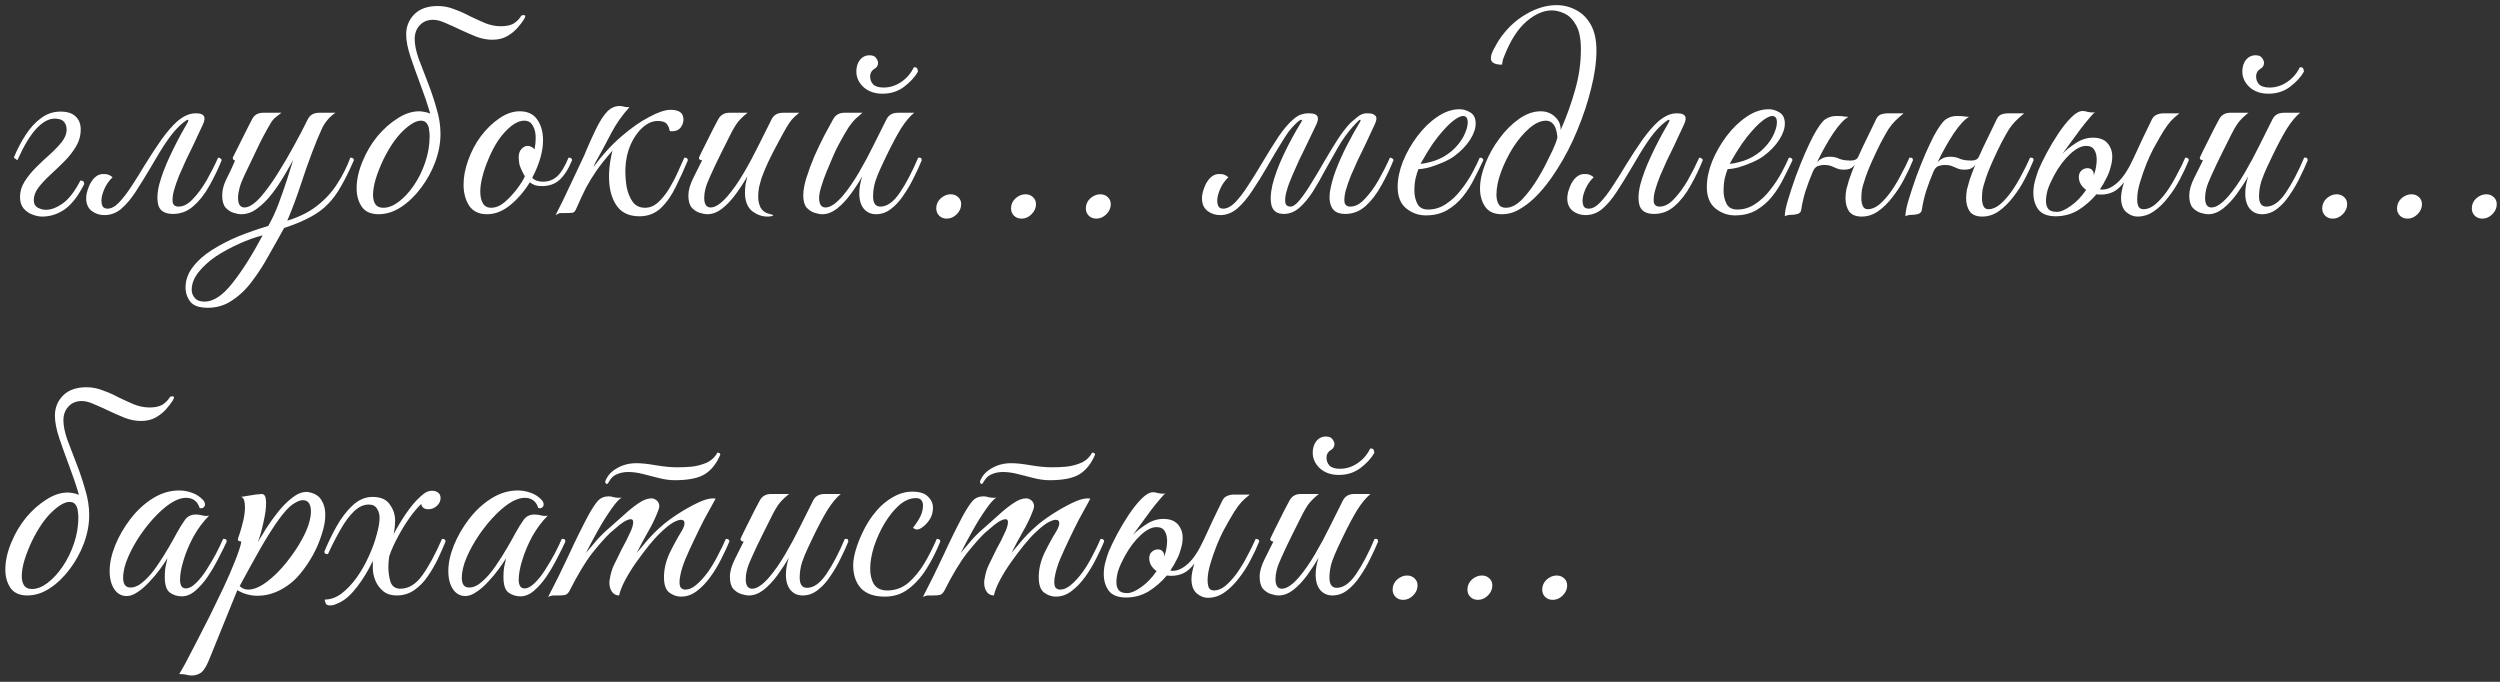 <?xml version="1.0" encoding="UTF-8"?> <svg xmlns="http://www.w3.org/2000/svg" width="341" height="93" viewBox="0 0 341 93" fill="none"><rect x="0" y="0" width="341" height="93" fill="#333333" stroke="none"/><path d="M5.769 29.54C5.342 29.54 4.889 29.447 4.409 29.26C3.956 29.1 3.556 28.82 3.209 28.42C2.889 28.02 2.729 27.5 2.729 26.86C2.729 26.113 2.942 25.407 3.369 24.74C3.796 24.073 4.316 23.433 4.929 22.82C5.569 22.18 6.209 21.58 6.849 21.02C7.489 20.433 8.022 19.873 8.449 19.34C8.876 18.78 9.089 18.233 9.089 17.7C9.089 17.247 8.969 16.887 8.729 16.62C8.489 16.327 8.062 16.18 7.449 16.18C6.649 16.18 5.822 16.634 4.969 17.54C4.116 18.447 3.249 19.887 2.369 21.86L1.889 21.5C2.342 20.38 2.876 19.354 3.489 18.42C4.102 17.46 4.809 16.687 5.609 16.1C6.409 15.514 7.289 15.22 8.249 15.22C9.182 15.22 9.876 15.447 10.329 15.9C10.782 16.327 11.009 16.913 11.009 17.66C11.009 18.487 10.796 19.26 10.369 19.98C9.942 20.7 9.409 21.38 8.769 22.02C8.129 22.66 7.489 23.273 6.849 23.86C6.209 24.447 5.676 25.02 5.249 25.58C4.822 26.14 4.609 26.713 4.609 27.3C4.609 27.78 4.796 28.127 5.169 28.34C5.569 28.527 5.929 28.62 6.249 28.62C6.969 28.62 7.742 28.327 8.569 27.74C9.396 27.154 10.196 26.113 10.969 24.62C11.316 24.62 11.489 24.78 11.489 25.1C10.689 26.7 9.809 27.847 8.849 28.54C7.889 29.207 6.862 29.54 5.769 29.54ZM20.514 22.9C19.821 24.073 19.154 25.154 18.514 26.14C17.874 27.127 17.207 27.913 16.514 28.5C15.847 29.06 15.087 29.34 14.234 29.34C13.594 29.34 13.021 29.154 12.514 28.78C12.007 28.38 11.754 27.807 11.754 27.06C11.754 26.607 11.861 26.113 12.074 25.58C12.261 25.047 12.541 24.593 12.914 24.22C13.314 23.847 13.794 23.687 14.354 23.74C14.727 23.767 15.061 23.913 15.354 24.18C14.874 24.634 14.501 25.167 14.234 25.78C13.967 26.393 13.834 26.927 13.834 27.38C13.834 27.647 13.887 27.9 13.994 28.14C14.127 28.354 14.354 28.46 14.674 28.46C15.181 28.46 15.701 28.18 16.234 27.62C16.794 27.034 17.367 26.287 17.954 25.38C18.567 24.447 19.167 23.487 19.754 22.5C20.527 21.247 21.287 20.087 22.034 19.02C22.807 17.953 23.527 17.127 24.194 16.54C25.047 15.82 25.861 15.46 26.634 15.46H26.794C27.861 15.46 28.154 15.967 27.674 16.98L26.274 19.98C26.034 20.46 25.741 21.06 25.394 21.78C25.074 22.474 24.754 23.194 24.434 23.94C24.141 24.66 23.901 25.354 23.714 26.02C23.554 26.66 23.501 27.18 23.554 27.58C23.634 27.98 23.901 28.18 24.354 28.18C25.021 28.18 25.674 27.834 26.314 27.14C26.981 26.447 27.607 25.593 28.194 24.58C28.781 23.54 29.301 22.514 29.754 21.5C29.861 21.5 29.967 21.54 30.074 21.62C30.181 21.674 30.234 21.753 30.234 21.86C29.754 23.06 29.194 24.22 28.554 25.34C27.941 26.46 27.221 27.38 26.394 28.1C25.594 28.82 24.661 29.18 23.594 29.18C22.554 29.18 21.901 28.82 21.634 28.1C21.394 27.354 21.421 26.38 21.714 25.18C22.034 23.98 22.527 22.674 23.194 21.26C23.861 19.82 24.594 18.42 25.394 17.06C25.687 16.58 25.767 16.34 25.634 16.34C25.527 16.34 25.341 16.447 25.074 16.66C24.834 16.847 24.607 17.047 24.394 17.26C23.887 17.74 23.341 18.407 22.754 19.26C22.167 20.113 21.421 21.327 20.514 22.9ZM28.348 41.98C27.175 41.98 26.375 41.7 25.948 41.14C25.522 40.58 25.308 39.94 25.308 39.22C25.308 38.207 25.642 37.273 26.308 36.42C26.948 35.567 27.815 34.794 28.908 34.1C30.002 33.407 31.215 32.78 32.548 32.22C33.882 31.687 35.228 31.22 36.588 30.82C37.095 29.94 37.562 28.94 37.988 27.82C38.415 26.674 38.802 25.567 39.148 24.5C39.495 23.407 39.775 22.514 39.988 21.82C39.668 22.407 39.255 23.127 38.748 23.98C38.268 24.807 37.722 25.62 37.108 26.42C36.495 27.22 35.828 27.887 35.108 28.42C34.415 28.953 33.682 29.22 32.908 29.22C32.615 29.22 32.255 29.154 31.828 29.02C31.428 28.887 31.068 28.647 30.748 28.3C30.455 27.927 30.308 27.38 30.308 26.66C30.308 25.967 30.482 25.26 30.828 24.54C31.202 23.82 31.615 22.94 32.068 21.9C32.015 21.9 31.948 21.873 31.868 21.82C31.788 21.74 31.748 21.634 31.748 21.5C31.802 21.393 31.935 21.127 32.148 20.7C32.362 20.247 32.615 19.74 32.908 19.18C33.202 18.593 33.482 18.034 33.748 17.5C34.015 16.967 34.228 16.553 34.388 16.26C34.682 15.674 35.188 15.38 35.908 15.38H38.388C38.202 15.54 37.962 15.727 37.668 15.94C37.402 16.127 37.148 16.42 36.908 16.82C36.188 18.047 35.562 19.233 35.028 20.38C34.495 21.5 33.922 22.7 33.308 23.98C33.015 24.593 32.802 25.154 32.668 25.66C32.535 26.167 32.468 26.607 32.468 26.98C32.468 27.86 32.762 28.3 33.348 28.3C33.988 28.3 34.762 27.78 35.668 26.74C36.415 25.86 37.162 24.82 37.908 23.62C38.682 22.393 39.415 21.14 40.108 19.86C40.828 18.553 41.455 17.354 41.988 16.26C42.282 15.674 42.802 15.38 43.548 15.38H45.748C44.975 15.914 44.375 16.607 43.948 17.46C43.548 18.314 43.095 19.407 42.588 20.74C42.028 22.207 41.495 23.727 40.988 25.3C40.482 26.847 39.882 28.447 39.188 30.1C40.842 29.593 42.215 28.9 43.308 28.02C44.428 27.14 45.335 26.14 46.028 25.02C46.748 23.9 47.335 22.727 47.788 21.5C48.108 21.5 48.268 21.62 48.268 21.86C47.655 23.273 47.068 24.46 46.508 25.42C45.975 26.38 45.375 27.194 44.708 27.86C44.068 28.527 43.268 29.113 42.308 29.62C41.375 30.127 40.188 30.62 38.748 31.1C38.108 32.273 37.428 33.487 36.708 34.74C36.015 36.02 35.255 37.207 34.428 38.3C33.628 39.394 32.722 40.273 31.708 40.94C30.722 41.633 29.602 41.98 28.348 41.98ZM27.908 41.14C29.108 41.14 30.362 40.313 31.668 38.66C32.975 37.033 34.362 34.847 35.828 32.1C34.788 32.367 33.708 32.754 32.588 33.26C31.468 33.767 30.415 34.34 29.428 34.98C28.468 35.647 27.682 36.367 27.068 37.14C26.455 37.913 26.148 38.714 26.148 39.54C26.148 39.967 26.295 40.34 26.588 40.66C26.855 40.98 27.295 41.14 27.908 41.14ZM71.083 2.18C71.136 2.1 71.23 2.06 71.363 2.06C71.576 2.06 71.67 2.114 71.643 2.22C71.643 2.3 71.59 2.434 71.483 2.62C71.27 2.967 70.963 3.367 70.563 3.82C70.19 4.247 69.723 4.62 69.163 4.94C68.603 5.26 67.923 5.42 67.123 5.42C66.456 5.42 65.75 5.287 65.003 5.02C64.283 4.727 63.55 4.407 62.803 4.06C62.083 3.714 61.403 3.407 60.763 3.14C60.123 2.847 59.563 2.7 59.083 2.7C58.31 2.7 57.696 2.954 57.243 3.46C56.79 3.94 56.563 4.567 56.563 5.34C56.563 6.06 56.736 6.927 57.083 7.94C57.456 8.927 57.87 10.007 58.323 11.18C58.776 12.327 59.176 13.514 59.523 14.74C59.896 15.94 60.083 17.113 60.083 18.26C60.083 19.514 59.843 20.794 59.363 22.1C58.883 23.38 58.23 24.567 57.403 25.66C56.603 26.727 55.696 27.593 54.683 28.26C53.696 28.9 52.683 29.22 51.643 29.22C50.603 29.22 49.843 28.887 49.363 28.22C48.883 27.527 48.643 26.687 48.643 25.7C48.643 24.5 48.923 23.247 49.483 21.94C49.99 20.713 50.656 19.593 51.483 18.58C52.336 17.567 53.256 16.753 54.243 16.14C55.23 15.5 56.203 15.18 57.163 15.18C57.376 15.18 57.603 15.207 57.843 15.26C58.11 15.287 58.39 15.367 58.683 15.5C58.31 14.22 57.87 12.914 57.363 11.58C56.856 10.22 56.403 8.954 56.003 7.78C55.603 6.58 55.403 5.554 55.403 4.7C55.403 3.607 55.776 2.687 56.523 1.94C57.27 1.194 58.336 0.82 59.723 0.82C60.496 0.82 61.243 0.967 61.963 1.26C62.71 1.527 63.43 1.847 64.123 2.22C64.843 2.567 65.55 2.887 66.243 3.18C66.936 3.447 67.63 3.58 68.323 3.58C69.043 3.58 69.616 3.46 70.043 3.22C70.47 2.954 70.816 2.607 71.083 2.18ZM58.603 18.54C58.603 18.3 58.576 18.02 58.523 17.7C58.496 17.354 58.39 17.06 58.203 16.82C58.043 16.58 57.776 16.46 57.403 16.46C56.763 16.46 55.963 16.913 55.003 17.82C54.043 18.727 53.136 20.047 52.283 21.78C51.856 22.687 51.51 23.567 51.243 24.42C51.003 25.247 50.883 25.967 50.883 26.58C50.883 27.113 50.99 27.54 51.203 27.86C51.416 28.18 51.776 28.34 52.283 28.34C52.95 28.34 53.643 28.073 54.363 27.54C55.11 26.98 55.803 26.233 56.443 25.3C57.083 24.367 57.603 23.314 58.003 22.14C58.403 20.967 58.603 19.767 58.603 18.54ZM66.43 29.22C65.336 29.22 64.523 28.834 63.99 28.06C63.483 27.26 63.23 26.3 63.23 25.18C63.23 24.14 63.43 23.06 63.83 21.94C64.256 20.713 64.843 19.593 65.59 18.58C66.363 17.567 67.203 16.753 68.11 16.14C69.043 15.5 69.963 15.18 70.87 15.18C71.963 15.18 72.763 15.553 73.27 16.3C73.803 17.047 74.07 17.994 74.07 19.14C74.07 19.94 73.936 20.78 73.67 21.66C73.403 22.54 73.043 23.407 72.59 24.26C72.936 24.607 73.43 24.78 74.07 24.78C74.816 24.78 75.456 24.54 75.99 24.06C76.523 23.58 77.043 22.727 77.55 21.5C77.87 21.5 78.03 21.62 78.03 21.86C77.523 23.087 76.936 23.994 76.27 24.58C75.63 25.14 74.803 25.407 73.79 25.38C73.176 25.38 72.67 25.207 72.27 24.86C71.523 26.087 70.63 27.127 69.59 27.98C68.576 28.807 67.523 29.22 66.43 29.22ZM66.99 28.34C67.603 28.34 68.216 28.087 68.83 27.58C69.443 27.047 70.003 26.447 70.51 25.78C71.016 25.113 71.376 24.54 71.59 24.06C71.163 23.287 70.91 22.713 70.83 22.34C70.776 21.94 70.75 21.647 70.75 21.46C70.75 20.953 70.883 20.567 71.15 20.3C71.416 20.034 71.683 19.9 71.95 19.9C72.323 19.9 72.643 20.06 72.91 20.38C72.963 20.087 73.003 19.82 73.03 19.58C73.056 19.314 73.07 19.06 73.07 18.82C73.07 18.127 72.936 17.567 72.67 17.14C72.43 16.687 72.043 16.46 71.51 16.46C70.95 16.46 70.363 16.7 69.75 17.18C69.136 17.66 68.55 18.3 67.99 19.1C67.456 19.9 66.99 20.794 66.59 21.78C66.243 22.607 65.976 23.393 65.79 24.14C65.603 24.86 65.51 25.527 65.51 26.14C65.51 26.807 65.63 27.34 65.87 27.74C66.11 28.14 66.483 28.34 66.99 28.34ZM81.185 22.22L80.945 22.78C82.145 21.154 83.412 19.767 84.745 18.62C86.105 17.447 87.385 16.553 88.585 15.94C89.785 15.3 90.732 14.98 91.425 14.98C92.332 14.98 92.892 15.22 93.105 15.7C93.185 15.887 93.225 16.087 93.225 16.3C93.225 16.7 93.092 17.073 92.825 17.42C92.559 17.74 92.185 17.9 91.705 17.9C91.679 17.9 91.625 17.9 91.545 17.9C91.465 17.9 91.399 17.887 91.345 17.86C91.292 17.487 91.159 17.167 90.945 16.9C90.732 16.634 90.319 16.5 89.705 16.5C89.012 16.5 88.332 16.794 87.665 17.38C87.025 17.94 86.479 18.713 86.025 19.7C85.599 20.66 85.359 21.74 85.305 22.94C85.279 23.767 85.332 24.607 85.465 25.46C85.625 26.287 85.905 26.98 86.305 27.54C86.705 28.073 87.265 28.34 87.985 28.34C88.625 28.34 89.212 28.1 89.745 27.62C90.279 27.14 90.772 26.54 91.225 25.82C91.679 25.073 92.079 24.314 92.425 23.54C92.772 22.767 93.079 22.087 93.345 21.5C93.665 21.5 93.825 21.62 93.825 21.86C93.319 23.087 92.772 24.287 92.185 25.46C91.625 26.634 90.945 27.607 90.145 28.38C89.345 29.127 88.372 29.5 87.225 29.5C85.919 29.5 84.932 29.087 84.265 28.26C83.599 27.407 83.212 26.3 83.105 24.94C82.999 23.58 83.145 22.113 83.545 20.54C82.639 21.58 81.905 22.5 81.345 23.3C80.812 24.073 80.332 24.86 79.905 25.66C79.505 26.46 79.065 27.407 78.585 28.5C78.452 28.82 78.279 28.994 78.065 29.02C77.879 29.047 77.572 29.06 77.145 29.06H76.385C76.305 29.06 76.212 29.1 76.105 29.18C75.999 29.233 75.892 29.287 75.785 29.34C76.105 28.7 76.439 28.034 76.785 27.34C77.105 26.647 77.492 25.834 77.945 24.9C78.399 23.967 78.932 22.834 79.545 21.5C79.599 21.42 79.759 21.047 80.025 20.38C80.319 19.687 80.719 18.807 81.225 17.74C81.759 16.62 82.279 15.793 82.785 15.26C83.292 14.727 83.865 14.46 84.505 14.46C84.745 14.46 84.932 14.487 85.065 14.54C85.199 14.594 85.465 14.62 85.865 14.62C84.905 15.66 84.092 16.807 83.425 18.06C82.785 19.314 82.039 20.7 81.185 22.22ZM101.934 24.06C101.481 24.86 100.961 25.66 100.374 26.46C99.788 27.26 99.161 27.927 98.494 28.46C97.828 28.967 97.161 29.22 96.494 29.22C96.201 29.22 95.841 29.154 95.414 29.02C95.014 28.887 94.654 28.647 94.334 28.3C94.041 27.927 93.894 27.38 93.894 26.66C93.894 25.967 94.121 25.167 94.574 24.26C95.028 23.354 95.428 22.553 95.774 21.86C95.481 21.86 95.334 21.74 95.334 21.5C95.361 21.42 95.481 21.167 95.694 20.74C95.908 20.314 96.161 19.807 96.454 19.22C96.748 18.634 97.028 18.073 97.294 17.54C97.588 16.98 97.814 16.553 97.974 16.26C98.294 15.674 98.801 15.38 99.494 15.38H101.974C101.521 15.727 101.108 16.113 100.734 16.54C100.388 16.94 99.948 17.687 99.414 18.78C99.414 18.78 99.321 18.967 99.134 19.34C98.948 19.713 98.708 20.194 98.414 20.78C98.148 21.34 97.868 21.913 97.574 22.5C97.308 23.087 97.081 23.58 96.894 23.98C96.548 24.727 96.321 25.327 96.214 25.78C96.108 26.207 96.054 26.607 96.054 26.98C96.054 27.86 96.348 28.3 96.934 28.3C97.574 28.3 98.348 27.78 99.254 26.74C100.001 25.86 100.734 24.807 101.454 23.58C102.174 22.354 102.854 21.087 103.494 19.78C104.161 18.474 104.748 17.3 105.254 16.26C105.548 15.674 106.068 15.38 106.814 15.38H109.014C108.614 15.7 108.281 16.007 108.014 16.3C107.774 16.593 107.521 16.967 107.254 17.42C106.988 17.873 106.628 18.527 106.174 19.38C105.108 21.327 104.334 22.98 103.854 24.34C103.748 24.687 103.641 25.087 103.534 25.54C103.454 25.994 103.414 26.433 103.414 26.86C103.414 27.367 103.521 27.847 103.734 28.3C103.974 28.727 104.334 29.007 104.814 29.14C105.241 29.247 105.454 29.314 105.454 29.34C105.454 29.42 105.361 29.474 105.174 29.5C105.014 29.527 104.841 29.54 104.654 29.54C103.934 29.54 103.241 29.287 102.574 28.78C101.934 28.247 101.614 27.407 101.614 26.26C101.614 25.887 101.641 25.514 101.694 25.14C101.774 24.74 101.854 24.38 101.934 24.06ZM112.166 29.22C111.873 29.22 111.513 29.154 111.086 29.02C110.686 28.887 110.326 28.647 110.006 28.3C109.713 27.927 109.566 27.38 109.566 26.66C109.566 25.967 109.713 25.154 110.006 24.22C110.3 23.287 110.66 22.314 111.086 21.3C111.54 20.287 111.993 19.34 112.446 18.46C112.926 17.553 113.326 16.82 113.646 16.26C113.966 15.674 114.473 15.38 115.166 15.38H117.646C117.353 15.62 117.06 15.873 116.766 16.14C116.473 16.407 116.14 16.807 115.766 17.34C115.42 17.873 114.966 18.66 114.406 19.7C114.166 20.127 113.9 20.687 113.606 21.38C113.313 22.047 113.02 22.74 112.726 23.46C112.433 24.18 112.193 24.86 112.006 25.5C111.82 26.113 111.726 26.607 111.726 26.98C111.726 27.86 112.02 28.3 112.606 28.3C113.246 28.3 114.02 27.78 114.926 26.74C115.673 25.86 116.406 24.807 117.126 23.58C117.846 22.354 118.526 21.087 119.166 19.78C119.833 18.474 120.42 17.3 120.926 16.26C121.22 15.674 121.74 15.38 122.486 15.38H124.686C124.1 15.86 123.5 16.58 122.886 17.54C122.3 18.5 121.646 19.727 120.926 21.22C120.74 21.62 120.5 22.127 120.206 22.74C119.913 23.354 119.646 24.007 119.406 24.7C119.193 25.393 119.086 26.087 119.086 26.78C119.086 27.713 119.42 28.18 120.086 28.18C120.993 28.18 121.873 27.553 122.726 26.3C123.58 25.047 124.42 23.447 125.246 21.5C125.46 21.5 125.58 21.514 125.606 21.54C125.66 21.567 125.7 21.674 125.726 21.86C125.433 22.58 125.073 23.367 124.646 24.22C124.246 25.047 123.78 25.847 123.246 26.62C122.74 27.393 122.166 28.02 121.526 28.5C120.913 28.98 120.233 29.22 119.486 29.22C118.82 29.22 118.273 28.98 117.846 28.5C117.42 27.994 117.206 27.287 117.206 26.38C117.206 25.66 117.34 24.887 117.606 24.06C117.153 24.86 116.633 25.66 116.046 26.46C115.46 27.26 114.833 27.927 114.166 28.46C113.5 28.967 112.833 29.22 112.166 29.22ZM124.646 9.18C124.913 9.154 125.073 9.22 125.126 9.38C125.18 9.54 125.206 9.674 125.206 9.78C124.78 10.527 124.14 11.22 123.286 11.86C122.46 12.473 121.486 12.78 120.366 12.78C119.326 12.78 118.473 12.487 117.806 11.9C117.14 11.287 116.806 10.567 116.806 9.74C116.806 9.127 116.966 8.607 117.286 8.18C117.633 7.754 118.073 7.54 118.606 7.54C119.033 7.54 119.326 7.66 119.486 7.9C119.673 8.14 119.766 8.367 119.766 8.58C119.766 8.874 119.646 9.114 119.406 9.3C118.926 9.567 118.686 9.94 118.686 10.42C118.686 10.847 118.82 11.207 119.086 11.5C119.38 11.793 119.86 11.94 120.526 11.94C121.38 11.94 122.18 11.687 122.926 11.18C123.673 10.674 124.246 10.007 124.646 9.18ZM129.144 29.82C128.717 29.82 128.371 29.687 128.104 29.42C127.837 29.154 127.704 28.82 127.704 28.42C127.704 27.887 127.904 27.433 128.304 27.06C128.731 26.687 129.184 26.5 129.664 26.5C130.091 26.5 130.437 26.634 130.704 26.9C130.971 27.14 131.104 27.46 131.104 27.86C131.104 28.367 130.904 28.82 130.504 29.22C130.104 29.62 129.651 29.82 129.144 29.82ZM139.347 29.82C138.921 29.82 138.574 29.687 138.307 29.42C138.041 29.154 137.907 28.82 137.907 28.42C137.907 27.887 138.107 27.433 138.507 27.06C138.934 26.687 139.387 26.5 139.867 26.5C140.294 26.5 140.641 26.634 140.907 26.9C141.174 27.14 141.307 27.46 141.307 27.86C141.307 28.367 141.107 28.82 140.707 29.22C140.307 29.62 139.854 29.82 139.347 29.82ZM149.55 29.82C149.124 29.82 148.777 29.687 148.51 29.42C148.244 29.154 148.11 28.82 148.11 28.42C148.11 27.887 148.31 27.433 148.71 27.06C149.137 26.687 149.59 26.5 150.07 26.5C150.497 26.5 150.844 26.634 151.11 26.9C151.377 27.14 151.51 27.46 151.51 27.86C151.51 28.367 151.31 28.82 150.91 29.22C150.51 29.62 150.057 29.82 149.55 29.82ZM166.029 27.38C166.029 27.647 166.083 27.9 166.189 28.14C166.323 28.354 166.536 28.46 166.829 28.46C167.363 28.46 167.909 28.18 168.469 27.62C169.029 27.034 169.603 26.287 170.189 25.38C170.803 24.447 171.403 23.487 171.989 22.5C172.923 20.927 173.736 19.62 174.429 18.58C175.149 17.54 175.816 16.767 176.429 16.26C176.829 15.914 177.176 15.7 177.469 15.62C177.763 15.514 178.056 15.46 178.349 15.46H178.629C179.723 15.46 180.029 15.967 179.549 16.98L178.109 19.98C177.869 20.46 177.576 21.06 177.229 21.78C176.909 22.474 176.589 23.194 176.269 23.94C175.949 24.66 175.696 25.354 175.509 26.02C175.323 26.66 175.256 27.18 175.309 27.58C175.363 27.98 175.603 28.18 176.029 28.18C176.376 28.18 176.789 27.887 177.269 27.3C177.776 26.687 178.309 25.913 178.869 24.98C179.456 24.047 180.043 23.06 180.629 22.02C181.243 20.98 181.843 19.994 182.429 19.06C183.043 18.127 183.616 17.38 184.149 16.82C184.283 16.687 184.576 16.433 185.029 16.06C185.483 15.66 185.923 15.46 186.349 15.46H186.629C187.109 15.46 187.443 15.58 187.629 15.82C187.816 16.034 187.776 16.42 187.509 16.98L186.109 19.98C185.869 20.46 185.576 21.06 185.229 21.78C184.909 22.474 184.589 23.194 184.269 23.94C183.976 24.66 183.736 25.354 183.549 26.02C183.389 26.66 183.336 27.18 183.389 27.58C183.469 27.98 183.736 28.18 184.189 28.18C184.856 28.18 185.509 27.834 186.149 27.14C186.816 26.447 187.443 25.593 188.029 24.58C188.616 23.54 189.136 22.514 189.589 21.5C189.696 21.5 189.803 21.54 189.909 21.62C190.016 21.674 190.069 21.753 190.069 21.86C189.589 23.06 189.029 24.22 188.389 25.34C187.776 26.46 187.069 27.38 186.269 28.1C185.469 28.82 184.549 29.18 183.509 29.18C182.629 29.18 182.029 28.913 181.709 28.38C181.389 27.847 181.283 27.14 181.389 26.26C181.523 25.354 181.789 24.354 182.189 23.26C182.616 22.14 183.123 21.007 183.709 19.86C184.296 18.713 184.896 17.634 185.509 16.62C185.616 16.433 185.616 16.34 185.509 16.34C185.429 16.34 185.256 16.487 184.989 16.78C184.723 17.073 184.563 17.247 184.509 17.3C183.816 18.073 183.163 18.98 182.549 20.02C181.963 21.034 181.376 22.073 180.789 23.14C180.229 24.207 179.656 25.207 179.069 26.14C178.483 27.047 177.869 27.78 177.229 28.34C176.589 28.9 175.883 29.18 175.109 29.18C174.256 29.18 173.709 28.834 173.469 28.14C173.256 27.42 173.283 26.46 173.549 25.26C173.843 24.06 174.336 22.713 175.029 21.22C175.723 19.727 176.549 18.194 177.509 16.62C177.616 16.433 177.603 16.34 177.469 16.34C177.336 16.34 177.056 16.553 176.629 16.98C176.336 17.273 176.043 17.607 175.749 17.98C175.483 18.354 175.123 18.913 174.669 19.66C174.216 20.38 173.576 21.46 172.749 22.9C172.136 23.967 171.496 24.994 170.829 25.98C170.189 26.967 169.509 27.78 168.789 28.42C168.069 29.034 167.283 29.34 166.429 29.34C165.789 29.34 165.216 29.154 164.709 28.78C164.203 28.38 163.949 27.807 163.949 27.06C163.949 26.607 164.056 26.113 164.269 25.58C164.456 25.047 164.736 24.593 165.109 24.22C165.509 23.847 165.989 23.687 166.549 23.74C166.923 23.767 167.256 23.913 167.549 24.18C167.069 24.634 166.696 25.167 166.429 25.78C166.163 26.393 166.029 26.927 166.029 27.38ZM194.48 29.38C193.493 29.38 192.6 29.06 191.8 28.42C191.027 27.78 190.64 26.807 190.64 25.5C190.64 24.407 190.88 23.247 191.36 22.02C191.867 20.794 192.52 19.647 193.32 18.58C194.147 17.487 195.053 16.607 196.04 15.94C197.053 15.247 198.067 14.9 199.08 14.9C199.587 14.9 200.08 15.047 200.56 15.34C201.04 15.633 201.28 16.14 201.28 16.86C201.28 17.527 201.027 18.26 200.52 19.06C200.013 19.86 199.293 20.607 198.36 21.3C197.96 21.593 197.453 21.873 196.84 22.14C196.227 22.407 195.613 22.634 195 22.82C194.387 22.98 193.88 23.06 193.48 23.06C193.347 23.38 193.213 23.807 193.08 24.34C192.973 24.873 192.92 25.42 192.92 25.98C192.92 26.647 193.053 27.247 193.32 27.78C193.587 28.314 194.08 28.58 194.8 28.58C195.68 28.58 196.493 28.327 197.24 27.82C198.013 27.314 198.693 26.674 199.28 25.9C199.893 25.127 200.413 24.34 200.84 23.54C201.267 22.74 201.6 22.06 201.84 21.5C202.16 21.5 202.32 21.62 202.32 21.86C201.973 22.607 201.573 23.42 201.12 24.3C200.693 25.18 200.173 26.007 199.56 26.78C198.973 27.527 198.253 28.154 197.4 28.66C196.573 29.14 195.6 29.38 194.48 29.38ZM193.76 22.34C194.133 22.34 194.76 22.207 195.64 21.94C196.52 21.647 197.32 21.194 198.04 20.58C198.733 19.967 199.267 19.3 199.64 18.58C200.013 17.834 200.2 17.207 200.2 16.7C200.2 16.113 199.987 15.82 199.56 15.82C199.24 15.82 198.8 16.034 198.24 16.46C197.68 16.887 196.987 17.607 196.16 18.62C195.653 19.26 195.173 19.953 194.72 20.7C194.267 21.447 193.947 21.994 193.76 22.34ZM204.834 29.22C203.821 29.22 203.074 28.887 202.594 28.22C202.114 27.527 201.874 26.687 201.874 25.7C201.874 24.66 202.114 23.54 202.594 22.34C203.074 21.113 203.714 19.967 204.514 18.9C205.314 17.807 206.208 16.913 207.194 16.22C208.181 15.527 209.168 15.18 210.154 15.18C210.928 15.18 211.581 15.434 212.114 15.94C212.648 16.447 212.901 17.047 212.874 17.74C213.674 15.927 214.328 14.114 214.834 12.3C215.368 10.46 215.634 8.607 215.634 6.74C215.634 5.3 215.421 4.207 214.994 3.46C214.568 2.687 214.048 2.154 213.434 1.86C212.821 1.567 212.234 1.42 211.674 1.42C210.528 1.42 209.368 1.927 208.194 2.94C207.021 3.954 206.021 5.514 205.194 7.62C205.114 7.807 205.048 7.98 204.994 8.14C204.968 8.274 204.928 8.5 204.874 8.82C203.861 8.82 203.354 8.527 203.354 7.94C203.354 7.594 203.488 7.18 203.754 6.7C204.021 6.194 204.248 5.794 204.434 5.5C205.421 4.007 206.634 2.834 208.074 1.98C209.514 1.127 210.928 0.7 212.314 0.7C213.274 0.7 214.168 0.927 214.994 1.38C215.821 1.807 216.488 2.474 216.994 3.38C217.501 4.287 217.754 5.46 217.754 6.9C217.754 8.447 217.514 10.167 217.034 12.06C216.581 13.927 215.954 15.82 215.154 17.74C214.381 19.634 213.474 21.393 212.434 23.02C211.421 24.647 210.354 25.994 209.234 27.06C208.621 27.647 207.941 28.154 207.194 28.58C206.474 29.007 205.688 29.22 204.834 29.22ZM205.394 28.34C206.141 28.34 206.901 27.94 207.674 27.14C208.448 26.314 209.168 25.34 209.834 24.22C210.128 23.74 210.448 23.167 210.794 22.5C211.141 21.807 211.474 21.127 211.794 20.46C212.114 19.767 212.328 19.194 212.434 18.74C212.354 17.86 212.168 17.26 211.874 16.94C211.608 16.62 211.274 16.46 210.874 16.46C210.154 16.46 209.394 16.807 208.594 17.5C207.821 18.167 207.088 19.034 206.394 20.1C205.728 21.167 205.181 22.273 204.754 23.42C204.328 24.567 204.114 25.62 204.114 26.58C204.114 27.06 204.208 27.474 204.394 27.82C204.581 28.167 204.914 28.34 205.394 28.34ZM222.537 22.9C221.844 24.073 221.177 25.154 220.537 26.14C219.897 27.127 219.231 27.913 218.537 28.5C217.871 29.06 217.111 29.34 216.257 29.34C215.617 29.34 215.044 29.154 214.537 28.78C214.031 28.38 213.777 27.807 213.777 27.06C213.777 26.607 213.884 26.113 214.097 25.58C214.284 25.047 214.564 24.593 214.937 24.22C215.337 23.847 215.817 23.687 216.377 23.74C216.751 23.767 217.084 23.913 217.377 24.18C216.897 24.634 216.524 25.167 216.257 25.78C215.991 26.393 215.857 26.927 215.857 27.38C215.857 27.647 215.911 27.9 216.017 28.14C216.151 28.354 216.377 28.46 216.697 28.46C217.204 28.46 217.724 28.18 218.257 27.62C218.817 27.034 219.391 26.287 219.977 25.38C220.591 24.447 221.191 23.487 221.777 22.5C222.551 21.247 223.311 20.087 224.057 19.02C224.831 17.953 225.551 17.127 226.217 16.54C227.071 15.82 227.884 15.46 228.657 15.46H228.817C229.884 15.46 230.177 15.967 229.697 16.98L228.297 19.98C228.057 20.46 227.764 21.06 227.417 21.78C227.097 22.474 226.777 23.194 226.457 23.94C226.164 24.66 225.924 25.354 225.737 26.02C225.577 26.66 225.524 27.18 225.577 27.58C225.657 27.98 225.924 28.18 226.377 28.18C227.044 28.18 227.697 27.834 228.337 27.14C229.004 26.447 229.631 25.593 230.217 24.58C230.804 23.54 231.324 22.514 231.777 21.5C231.884 21.5 231.991 21.54 232.097 21.62C232.204 21.674 232.257 21.753 232.257 21.86C231.777 23.06 231.217 24.22 230.577 25.34C229.964 26.46 229.244 27.38 228.417 28.1C227.617 28.82 226.684 29.18 225.617 29.18C224.577 29.18 223.924 28.82 223.657 28.1C223.417 27.354 223.444 26.38 223.737 25.18C224.057 23.98 224.551 22.674 225.217 21.26C225.884 19.82 226.617 18.42 227.417 17.06C227.711 16.58 227.791 16.34 227.657 16.34C227.551 16.34 227.364 16.447 227.097 16.66C226.857 16.847 226.631 17.047 226.417 17.26C225.911 17.74 225.364 18.407 224.777 19.26C224.191 20.113 223.444 21.327 222.537 22.9ZM236.652 29.38C235.665 29.38 234.772 29.06 233.972 28.42C233.199 27.78 232.812 26.807 232.812 25.5C232.812 24.407 233.052 23.247 233.532 22.02C234.039 20.794 234.692 19.647 235.492 18.58C236.319 17.487 237.225 16.607 238.212 15.94C239.225 15.247 240.239 14.9 241.252 14.9C241.759 14.9 242.252 15.047 242.732 15.34C243.212 15.633 243.452 16.14 243.452 16.86C243.452 17.527 243.199 18.26 242.692 19.06C242.185 19.86 241.465 20.607 240.532 21.3C240.132 21.593 239.625 21.873 239.012 22.14C238.399 22.407 237.785 22.634 237.172 22.82C236.559 22.98 236.052 23.06 235.652 23.06C235.519 23.38 235.385 23.807 235.252 24.34C235.145 24.873 235.092 25.42 235.092 25.98C235.092 26.647 235.225 27.247 235.492 27.78C235.759 28.314 236.252 28.58 236.972 28.58C237.852 28.58 238.665 28.327 239.412 27.82C240.185 27.314 240.865 26.674 241.452 25.9C242.065 25.127 242.585 24.34 243.012 23.54C243.439 22.74 243.772 22.06 244.012 21.5C244.332 21.5 244.492 21.62 244.492 21.86C244.145 22.607 243.745 23.42 243.292 24.3C242.865 25.18 242.345 26.007 241.732 26.78C241.145 27.527 240.425 28.154 239.572 28.66C238.745 29.14 237.772 29.38 236.652 29.38ZM235.932 22.34C236.305 22.34 236.932 22.207 237.812 21.94C238.692 21.647 239.492 21.194 240.212 20.58C240.905 19.967 241.439 19.3 241.812 18.58C242.185 17.834 242.372 17.207 242.372 16.7C242.372 16.113 242.159 15.82 241.732 15.82C241.412 15.82 240.972 16.034 240.412 16.46C239.852 16.887 239.159 17.607 238.332 18.62C237.825 19.26 237.345 19.953 236.892 20.7C236.439 21.447 236.119 21.994 235.932 22.34ZM245.686 28.62C245.66 28.887 245.5 29.073 245.206 29.18C244.94 29.26 244.673 29.3 244.406 29.3C243.98 29.3 243.66 29.367 243.446 29.5C243.446 28.967 243.593 28.22 243.886 27.26C244.18 26.273 244.526 25.22 244.926 24.1C245.353 22.953 245.78 21.887 246.206 20.9C246.66 19.887 247.033 19.1 247.326 18.54C247.966 17.367 248.5 16.62 248.926 16.3C249.38 15.98 249.9 15.82 250.486 15.82C251.02 15.82 251.393 15.847 251.606 15.9C251.846 15.927 252.02 15.94 252.126 15.94C251.54 16.26 250.846 17.007 250.046 18.18C249.273 19.354 248.54 20.66 247.846 22.1C248.06 21.887 248.3 21.713 248.566 21.58C248.86 21.447 249.193 21.38 249.566 21.38C250.073 21.38 250.513 21.474 250.886 21.66C251.26 21.82 251.78 21.9 252.446 21.9C252.953 21.9 253.286 21.74 253.446 21.42C253.873 20.46 254.313 19.527 254.766 18.62C255.22 17.687 255.593 16.913 255.886 16.3C256.046 15.954 256.26 15.727 256.526 15.62C256.82 15.514 257.14 15.46 257.486 15.46H259.646C259.193 15.834 258.806 16.18 258.486 16.5C258.193 16.794 257.9 17.154 257.606 17.58C257.34 18.007 256.993 18.62 256.566 19.42C256.22 20.087 255.806 20.953 255.326 22.02C254.846 23.087 254.486 24.034 254.246 24.86C254.14 25.154 254.046 25.5 253.966 25.9C253.913 26.3 253.886 26.674 253.886 27.02C253.886 27.447 253.953 27.807 254.086 28.1C254.22 28.393 254.446 28.54 254.766 28.54C255.273 28.54 255.793 28.327 256.326 27.9C256.86 27.447 257.38 26.873 257.886 26.18C258.393 25.46 258.86 24.687 259.286 23.86C259.74 23.034 260.126 22.247 260.446 21.5C260.66 21.5 260.793 21.527 260.846 21.58C260.9 21.634 260.926 21.727 260.926 21.86C260.606 22.66 260.206 23.514 259.726 24.42C259.273 25.3 258.74 26.127 258.126 26.9C257.54 27.674 256.886 28.314 256.166 28.82C255.473 29.3 254.726 29.54 253.926 29.54C253.126 29.54 252.553 29.3 252.206 28.82C251.886 28.34 251.726 27.74 251.726 27.02C251.726 26.647 251.766 26.247 251.846 25.82C251.953 25.393 252.073 24.967 252.206 24.54C252.313 24.22 252.433 23.887 252.566 23.54C252.7 23.167 252.846 22.807 253.006 22.46C252.846 22.674 252.646 22.847 252.406 22.98C252.166 23.087 251.86 23.14 251.486 23.14C251.113 23.14 250.806 23.087 250.566 22.98C250.326 22.873 250.073 22.767 249.806 22.66C249.54 22.553 249.193 22.5 248.766 22.5C248.5 22.5 248.22 22.553 247.926 22.66C247.66 22.767 247.446 23.007 247.286 23.38C246.886 24.314 246.54 25.233 246.246 26.14C245.98 27.047 245.793 27.873 245.686 28.62ZM262.139 28.62C262.113 28.887 261.953 29.073 261.659 29.18C261.393 29.26 261.126 29.3 260.859 29.3C260.433 29.3 260.113 29.367 259.899 29.5C259.899 28.967 260.046 28.22 260.339 27.26C260.633 26.273 260.979 25.22 261.379 24.1C261.806 22.953 262.233 21.887 262.659 20.9C263.113 19.887 263.486 19.1 263.779 18.54C264.419 17.367 264.953 16.62 265.379 16.3C265.833 15.98 266.353 15.82 266.939 15.82C267.473 15.82 267.846 15.847 268.059 15.9C268.299 15.927 268.473 15.94 268.579 15.94C267.993 16.26 267.299 17.007 266.499 18.18C265.726 19.354 264.993 20.66 264.299 22.1C264.513 21.887 264.753 21.713 265.019 21.58C265.313 21.447 265.646 21.38 266.019 21.38C266.526 21.38 266.966 21.474 267.339 21.66C267.713 21.82 268.233 21.9 268.899 21.9C269.406 21.9 269.739 21.74 269.899 21.42C270.326 20.46 270.766 19.527 271.219 18.62C271.673 17.687 272.046 16.913 272.339 16.3C272.499 15.954 272.713 15.727 272.979 15.62C273.273 15.514 273.593 15.46 273.939 15.46H276.099C275.646 15.834 275.259 16.18 274.939 16.5C274.646 16.794 274.353 17.154 274.059 17.58C273.793 18.007 273.446 18.62 273.019 19.42C272.673 20.087 272.259 20.953 271.779 22.02C271.299 23.087 270.939 24.034 270.699 24.86C270.593 25.154 270.499 25.5 270.419 25.9C270.366 26.3 270.339 26.674 270.339 27.02C270.339 27.447 270.406 27.807 270.539 28.1C270.673 28.393 270.899 28.54 271.219 28.54C271.726 28.54 272.246 28.327 272.779 27.9C273.313 27.447 273.833 26.873 274.339 26.18C274.846 25.46 275.313 24.687 275.739 23.86C276.193 23.034 276.579 22.247 276.899 21.5C277.113 21.5 277.246 21.527 277.299 21.58C277.353 21.634 277.379 21.727 277.379 21.86C277.059 22.66 276.659 23.514 276.179 24.42C275.726 25.3 275.193 26.127 274.579 26.9C273.993 27.674 273.339 28.314 272.619 28.82C271.926 29.3 271.179 29.54 270.379 29.54C269.579 29.54 269.006 29.3 268.659 28.82C268.339 28.34 268.179 27.74 268.179 27.02C268.179 26.647 268.219 26.247 268.299 25.82C268.406 25.393 268.526 24.967 268.659 24.54C268.766 24.22 268.886 23.887 269.019 23.54C269.153 23.167 269.299 22.807 269.459 22.46C269.299 22.674 269.099 22.847 268.859 22.98C268.619 23.087 268.313 23.14 267.939 23.14C267.566 23.14 267.259 23.087 267.019 22.98C266.779 22.873 266.526 22.767 266.259 22.66C265.993 22.553 265.646 22.5 265.219 22.5C264.953 22.5 264.673 22.553 264.379 22.66C264.113 22.767 263.899 23.007 263.739 23.38C263.339 24.314 262.993 25.233 262.699 26.14C262.433 27.047 262.246 27.873 262.139 28.62ZM287.352 24.22C287.086 24.78 286.779 25.314 286.432 25.82C286.539 25.847 286.659 25.86 286.792 25.86C287.432 25.86 288.112 25.54 288.832 24.9C289.579 24.233 290.312 23.113 291.032 21.54C291.459 20.607 291.886 19.687 292.312 18.78C292.766 17.847 293.166 17.02 293.512 16.3C293.672 15.98 293.886 15.767 294.152 15.66C294.419 15.527 294.739 15.46 295.112 15.46H297.272C296.819 15.807 296.432 16.154 296.112 16.5C295.819 16.82 295.486 17.273 295.112 17.86C294.766 18.42 294.286 19.26 293.672 20.38C293.432 20.834 293.139 21.474 292.792 22.3C292.472 23.1 292.179 23.94 291.912 24.82C291.646 25.7 291.512 26.474 291.512 27.14C291.512 27.54 291.566 27.873 291.672 28.14C291.806 28.407 292.046 28.54 292.392 28.54C292.899 28.54 293.419 28.327 293.952 27.9C294.486 27.447 295.006 26.873 295.512 26.18C296.019 25.46 296.486 24.687 296.912 23.86C297.366 23.034 297.752 22.247 298.072 21.5C298.392 21.5 298.552 21.62 298.552 21.86C298.232 22.66 297.832 23.514 297.352 24.42C296.899 25.3 296.366 26.127 295.752 26.9C295.166 27.674 294.512 28.314 293.792 28.82C293.099 29.3 292.352 29.54 291.552 29.54C291.019 29.54 290.512 29.34 290.032 28.94C289.552 28.514 289.312 27.86 289.312 26.98C289.312 26.447 289.446 25.74 289.712 24.86C289.232 25.5 288.739 25.94 288.232 26.18C287.726 26.42 287.179 26.54 286.592 26.54C286.352 26.54 286.139 26.527 285.952 26.5C285.232 27.354 284.406 28.073 283.472 28.66C282.539 29.22 281.512 29.5 280.392 29.5C279.299 29.5 278.512 29.194 278.032 28.58C277.579 27.967 277.352 27.207 277.352 26.3C277.352 25.767 277.419 25.247 277.552 24.74C277.686 24.233 277.846 23.727 278.032 23.22C278.299 22.58 278.672 21.807 279.152 20.9C279.632 19.994 280.166 19.1 280.752 18.22C281.339 17.34 281.926 16.607 282.512 16.02C283.099 15.434 283.619 15.14 284.072 15.14C284.286 15.14 284.512 15.18 284.752 15.26C284.992 15.313 285.246 15.34 285.512 15.34C285.619 15.34 285.712 15.327 285.792 15.3C285.632 15.38 285.379 15.633 285.032 16.06C284.686 16.46 284.286 16.953 283.832 17.54C283.406 18.127 282.966 18.727 282.512 19.34C282.059 19.953 281.659 20.5 281.312 20.98C281.766 20.5 282.366 20.02 283.112 19.54C283.859 19.034 284.646 18.78 285.472 18.78C286.379 18.78 287.046 19.034 287.472 19.54C287.899 20.047 288.112 20.647 288.112 21.34C288.112 21.82 288.032 22.327 287.872 22.86C287.739 23.367 287.566 23.82 287.352 24.22ZM283.552 24.14C283.552 23.767 283.672 23.474 283.912 23.26C284.152 23.047 284.419 22.94 284.712 22.94C285.006 22.94 285.219 23.02 285.352 23.18C285.512 23.34 285.592 23.527 285.592 23.74C285.592 23.82 285.592 23.887 285.592 23.94C285.752 23.487 285.859 23.073 285.912 22.7C285.966 22.327 285.992 22.02 285.992 21.78C285.992 21.247 285.886 20.807 285.672 20.46C285.459 20.087 285.086 19.9 284.552 19.9C283.886 19.9 283.152 20.273 282.352 21.02C281.552 21.767 280.832 22.727 280.192 23.9C279.792 24.647 279.499 25.3 279.312 25.86C279.152 26.42 279.072 26.953 279.072 27.46C279.072 27.887 279.179 28.233 279.392 28.5C279.606 28.767 279.992 28.9 280.552 28.9C281.059 28.9 281.686 28.634 282.432 28.1C283.206 27.567 283.912 26.834 284.552 25.9C283.886 25.42 283.552 24.834 283.552 24.14ZM301.213 29.22C300.92 29.22 300.56 29.154 300.133 29.02C299.733 28.887 299.373 28.647 299.053 28.3C298.76 27.927 298.613 27.38 298.613 26.66C298.613 25.967 298.84 25.167 299.293 24.26C299.746 23.354 300.146 22.553 300.493 21.86C300.2 21.86 300.053 21.74 300.053 21.5C300.08 21.42 300.2 21.167 300.413 20.74C300.626 20.314 300.88 19.807 301.173 19.22C301.466 18.634 301.746 18.073 302.013 17.54C302.306 16.98 302.533 16.553 302.693 16.26C303.013 15.674 303.52 15.38 304.213 15.38H306.693C306.24 15.727 305.826 16.113 305.453 16.54C305.106 16.94 304.666 17.687 304.133 18.78C304.133 18.78 304.04 18.967 303.853 19.34C303.666 19.713 303.426 20.194 303.133 20.78C302.866 21.34 302.586 21.913 302.293 22.5C302.026 23.087 301.8 23.58 301.613 23.98C301.266 24.727 301.04 25.327 300.933 25.78C300.826 26.207 300.773 26.607 300.773 26.98C300.773 27.86 301.066 28.3 301.653 28.3C302.293 28.3 303.066 27.78 303.973 26.74C304.72 25.86 305.453 24.807 306.173 23.58C306.893 22.354 307.573 21.087 308.213 19.78C308.88 18.474 309.466 17.3 309.973 16.26C310.266 15.674 310.786 15.38 311.533 15.38H313.733C313.146 15.86 312.546 16.58 311.933 17.54C311.346 18.5 310.693 19.727 309.973 21.22C309.786 21.62 309.546 22.127 309.253 22.74C308.96 23.354 308.693 24.007 308.453 24.7C308.24 25.393 308.133 26.087 308.133 26.78C308.133 27.713 308.466 28.18 309.133 28.18C310.04 28.18 310.92 27.553 311.773 26.3C312.626 25.047 313.466 23.447 314.293 21.5C314.506 21.5 314.626 21.514 314.653 21.54C314.706 21.567 314.746 21.674 314.773 21.86C314.48 22.58 314.12 23.367 313.693 24.22C313.293 25.047 312.826 25.847 312.293 26.62C311.786 27.393 311.213 28.02 310.573 28.5C309.96 28.98 309.28 29.22 308.533 29.22C307.866 29.22 307.32 28.98 306.893 28.5C306.466 27.994 306.253 27.287 306.253 26.38C306.253 25.66 306.386 24.887 306.653 24.06C306.2 24.86 305.68 25.66 305.093 26.46C304.506 27.26 303.88 27.927 303.213 28.46C302.546 28.967 301.88 29.22 301.213 29.22ZM313.693 9.18C313.96 9.154 314.12 9.22 314.173 9.38C314.226 9.54 314.253 9.674 314.253 9.78C313.826 10.527 313.186 11.22 312.333 11.86C311.506 12.473 310.533 12.78 309.413 12.78C308.373 12.78 307.52 12.487 306.853 11.9C306.186 11.287 305.853 10.567 305.853 9.74C305.853 9.127 306.013 8.607 306.333 8.18C306.68 7.754 307.12 7.54 307.653 7.54C308.08 7.54 308.373 7.66 308.533 7.9C308.72 8.14 308.813 8.367 308.813 8.58C308.813 8.874 308.693 9.114 308.453 9.3C307.973 9.567 307.733 9.94 307.733 10.42C307.733 10.847 307.866 11.207 308.133 11.5C308.426 11.793 308.906 11.94 309.573 11.94C310.426 11.94 311.226 11.687 311.973 11.18C312.72 10.674 313.293 10.007 313.693 9.18ZM318.191 29.82C317.764 29.82 317.418 29.687 317.151 29.42C316.884 29.154 316.751 28.82 316.751 28.42C316.751 27.887 316.951 27.433 317.351 27.06C317.778 26.687 318.231 26.5 318.711 26.5C319.138 26.5 319.484 26.634 319.751 26.9C320.018 27.14 320.151 27.46 320.151 27.86C320.151 28.367 319.951 28.82 319.551 29.22C319.151 29.62 318.698 29.82 318.191 29.82ZM328.394 29.82C327.967 29.82 327.621 29.687 327.354 29.42C327.087 29.154 326.954 28.82 326.954 28.42C326.954 27.887 327.154 27.433 327.554 27.06C327.981 26.687 328.434 26.5 328.914 26.5C329.341 26.5 329.687 26.634 329.954 26.9C330.221 27.14 330.354 27.46 330.354 27.86C330.354 28.367 330.154 28.82 329.754 29.22C329.354 29.62 328.901 29.82 328.394 29.82ZM338.597 29.82C338.171 29.82 337.824 29.687 337.557 29.42C337.291 29.154 337.157 28.82 337.157 28.42C337.157 27.887 337.357 27.433 337.757 27.06C338.184 26.687 338.637 26.5 339.117 26.5C339.544 26.5 339.891 26.634 340.157 26.9C340.424 27.14 340.557 27.46 340.557 27.86C340.557 28.367 340.357 28.82 339.957 29.22C339.557 29.62 339.104 29.82 338.597 29.82ZM23.169 54.18C23.222 54.1 23.316 54.06 23.449 54.06C23.662 54.06 23.756 54.114 23.729 54.22C23.729 54.3 23.676 54.434 23.569 54.62C23.356 54.967 23.049 55.367 22.649 55.82C22.276 56.247 21.809 56.62 21.249 56.94C20.689 57.26 20.009 57.42 19.209 57.42C18.542 57.42 17.836 57.287 17.089 57.02C16.369 56.727 15.636 56.407 14.889 56.06C14.169 55.714 13.489 55.407 12.849 55.14C12.209 54.847 11.649 54.7 11.169 54.7C10.396 54.7 9.782 54.953 9.329 55.46C8.876 55.94 8.649 56.567 8.649 57.34C8.649 58.06 8.822 58.927 9.169 59.94C9.542 60.927 9.956 62.007 10.409 63.18C10.862 64.327 11.262 65.513 11.609 66.74C11.982 67.94 12.169 69.114 12.169 70.26C12.169 71.513 11.929 72.793 11.449 74.1C10.969 75.38 10.316 76.567 9.489 77.66C8.689 78.727 7.782 79.594 6.769 80.26C5.782 80.9 4.769 81.22 3.729 81.22C2.689 81.22 1.929 80.887 1.449 80.22C0.969 79.527 0.729 78.687 0.729 77.7C0.729 76.5 1.009 75.247 1.569 73.94C2.076 72.713 2.742 71.594 3.569 70.58C4.422 69.567 5.342 68.754 6.329 68.14C7.316 67.5 8.289 67.18 9.249 67.18C9.462 67.18 9.689 67.207 9.929 67.26C10.196 67.287 10.476 67.367 10.769 67.5C10.396 66.22 9.956 64.913 9.449 63.58C8.942 62.22 8.489 60.953 8.089 59.78C7.689 58.58 7.489 57.553 7.489 56.7C7.489 55.607 7.862 54.687 8.609 53.94C9.356 53.194 10.422 52.82 11.809 52.82C12.582 52.82 13.329 52.967 14.049 53.26C14.796 53.527 15.516 53.847 16.209 54.22C16.929 54.567 17.636 54.887 18.329 55.18C19.022 55.447 19.716 55.58 20.409 55.58C21.129 55.58 21.702 55.46 22.129 55.22C22.556 54.953 22.902 54.607 23.169 54.18ZM10.689 70.54C10.689 70.3 10.662 70.02 10.609 69.7C10.582 69.353 10.476 69.06 10.289 68.82C10.129 68.58 9.862 68.46 9.489 68.46C8.849 68.46 8.049 68.913 7.089 69.82C6.129 70.727 5.222 72.047 4.369 73.78C3.942 74.687 3.596 75.567 3.329 76.42C3.089 77.247 2.969 77.967 2.969 78.58C2.969 79.114 3.076 79.54 3.289 79.86C3.502 80.18 3.862 80.34 4.369 80.34C5.036 80.34 5.729 80.073 6.449 79.54C7.196 78.98 7.889 78.234 8.529 77.3C9.169 76.367 9.689 75.314 10.089 74.14C10.489 72.967 10.689 71.767 10.689 70.54ZM24.796 81.34C24.182 81.34 23.636 81.167 23.156 80.82C22.702 80.474 22.476 79.767 22.476 78.7C22.476 78.247 22.502 77.82 22.556 77.42C22.636 77.02 22.729 76.594 22.836 76.14C22.596 76.54 22.262 77.034 21.836 77.62C21.409 78.207 20.929 78.78 20.396 79.34C19.889 79.9 19.356 80.367 18.796 80.74C18.262 81.114 17.756 81.3 17.276 81.3C16.582 81.3 16.022 80.993 15.596 80.38C15.169 79.74 14.956 78.913 14.956 77.9C14.956 76.807 15.209 75.633 15.716 74.38C16.222 73.127 16.916 71.927 17.796 70.78C18.676 69.633 19.689 68.7 20.836 67.98C21.982 67.26 23.182 66.9 24.436 66.9C25.049 66.9 25.636 67.007 26.196 67.22C26.756 67.407 27.249 67.727 27.676 68.18C27.862 68.367 27.956 68.58 27.956 68.82C27.956 68.98 27.889 69.114 27.756 69.22C27.622 69.327 27.449 69.353 27.236 69.3C26.942 68.367 26.316 67.9 25.356 67.9C24.902 67.9 24.382 68.047 23.796 68.34C23.076 68.713 22.302 69.314 21.476 70.14C20.676 70.94 19.916 71.86 19.196 72.9C18.502 73.913 17.929 74.94 17.476 75.98C17.022 77.02 16.796 77.967 16.796 78.82C16.796 79.7 17.129 80.14 17.796 80.14C18.382 80.14 18.982 79.86 19.596 79.3C20.236 78.74 20.836 78.047 21.396 77.22C21.982 76.367 22.516 75.527 22.996 74.7C23.476 73.874 23.849 73.207 24.116 72.7C24.516 71.98 24.889 71.38 25.236 70.9C25.582 70.42 26.076 70.18 26.716 70.18C27.009 70.18 27.302 70.22 27.596 70.3C27.889 70.38 28.196 70.394 28.516 70.34C27.716 71.14 27.009 72.087 26.396 73.18C25.809 74.273 25.356 75.353 25.036 76.42C24.716 77.46 24.556 78.34 24.556 79.06C24.556 79.86 24.822 80.26 25.356 80.26C25.782 80.26 26.236 80.02 26.716 79.54C27.222 79.06 27.702 78.46 28.156 77.74C28.636 76.993 29.076 76.247 29.476 75.5C29.876 74.727 30.196 74.06 30.436 73.5C30.569 73.5 30.676 73.513 30.756 73.54C30.862 73.567 30.916 73.674 30.916 73.86C30.889 73.967 30.836 74.087 30.756 74.22C30.702 74.327 30.609 74.527 30.476 74.82C30.262 75.247 29.969 75.82 29.596 76.54C29.222 77.26 28.782 77.993 28.276 78.74C27.769 79.46 27.222 80.073 26.636 80.58C26.049 81.087 25.436 81.34 24.796 81.34ZM26.172 92.14C25.852 92.14 25.585 92.1 25.372 92.02C25.132 91.967 24.825 91.94 24.452 91.94C24.558 91.78 24.825 91.314 25.252 90.54C25.652 89.793 26.145 88.847 26.732 87.7C27.318 86.58 27.945 85.353 28.612 84.02C29.252 82.713 29.878 81.42 30.492 80.14C31.105 78.834 31.625 77.633 32.052 76.54C32.505 75.42 32.798 74.527 32.932 73.86C32.798 73.86 32.678 73.834 32.572 73.78C32.465 73.727 32.425 73.633 32.452 73.5C32.452 73.5 32.532 73.26 32.692 72.78C32.852 72.3 33.012 71.727 33.172 71.06C33.332 70.367 33.412 69.74 33.412 69.18C33.412 68.807 33.372 68.487 33.292 68.22C33.212 67.954 33.065 67.807 32.852 67.78L34.852 67.46C35.012 67.433 35.158 67.42 35.292 67.42C35.425 67.394 35.545 67.38 35.652 67.38C35.892 67.38 36.052 67.474 36.132 67.66C36.238 67.82 36.292 68.167 36.292 68.7C36.292 69.367 36.172 70.22 35.932 71.26C35.718 72.273 35.465 73.167 35.172 73.94C35.465 73.46 35.838 72.847 36.292 72.1C36.772 71.353 37.318 70.594 37.932 69.82C38.545 69.047 39.185 68.407 39.852 67.9C40.518 67.367 41.172 67.1 41.812 67.1C41.945 67.1 42.118 67.127 42.332 67.18C43.078 67.367 43.598 67.74 43.892 68.3C44.212 68.834 44.372 69.474 44.372 70.22C44.372 71.02 44.212 71.9 43.892 72.86C43.598 73.82 43.198 74.767 42.692 75.7C42.185 76.607 41.625 77.433 41.012 78.18C40.265 79.114 39.372 79.86 38.332 80.42C37.292 80.98 36.225 81.26 35.132 81.26C34.145 81.26 33.225 81.007 32.372 80.5L28.492 90.06C28.118 90.967 27.745 91.54 27.372 91.78C26.998 92.02 26.598 92.14 26.172 92.14ZM33.852 80.42C34.598 80.42 35.438 80.073 36.372 79.38C37.305 78.687 38.198 77.807 39.052 76.74C39.932 75.647 40.665 74.553 41.252 73.46C41.652 72.713 41.945 72.034 42.132 71.42C42.318 70.78 42.412 70.234 42.412 69.78C42.412 68.74 42.038 68.22 41.292 68.22C40.945 68.22 40.492 68.407 39.932 68.78C39.398 69.153 38.772 69.834 38.052 70.82C37.278 71.887 36.425 73.234 35.492 74.86C34.585 76.46 33.652 78.153 32.692 79.94C33.012 80.26 33.398 80.42 33.852 80.42ZM45.014 82.58C44.668 82.58 44.468 82.474 44.414 82.26C44.334 82.073 44.294 81.913 44.294 81.78C45.094 81.78 45.868 81.5 46.614 80.94C47.334 80.38 48.014 79.66 48.654 78.78C49.294 77.874 49.841 76.913 50.294 75.9C50.774 74.86 51.134 73.874 51.374 72.94C51.641 72.007 51.774 71.234 51.774 70.62C51.774 70.14 51.654 69.727 51.414 69.38C51.201 69.007 50.828 68.82 50.294 68.82C49.601 68.82 48.934 69.127 48.294 69.74C47.654 70.353 47.041 71.18 46.454 72.22C45.868 73.234 45.294 74.353 44.734 75.58C44.601 75.58 44.494 75.567 44.414 75.54C44.308 75.513 44.254 75.407 44.254 75.22C44.708 74.1 45.254 72.967 45.894 71.82C46.534 70.674 47.268 69.713 48.094 68.94C48.921 68.167 49.828 67.78 50.814 67.78C51.934 67.78 52.721 68.127 53.174 68.82C53.654 69.487 53.894 70.207 53.894 70.98C53.894 71.14 53.881 71.407 53.854 71.78C53.828 72.127 53.774 72.487 53.694 72.86C54.201 71.9 54.761 70.967 55.374 70.06C56.014 69.127 56.628 68.394 57.214 67.86C57.508 67.567 57.788 67.34 58.054 67.18C58.321 67.02 58.614 66.94 58.934 66.94C59.254 66.94 59.521 67.02 59.734 67.18C59.974 67.34 60.094 67.594 60.094 67.94C60.094 68.34 59.921 68.7 59.574 69.02C59.228 69.314 58.854 69.46 58.454 69.46C57.868 69.46 57.534 69.22 57.454 68.74C56.921 69.247 56.374 69.9 55.814 70.7C55.254 71.5 54.734 72.353 54.254 73.26C53.774 74.14 53.388 75.007 53.094 75.86C53.014 76.367 52.974 76.86 52.974 77.34C52.974 78.034 53.068 78.7 53.254 79.34C53.468 79.98 53.921 80.3 54.614 80.3C55.734 80.3 56.734 79.687 57.614 78.46C58.494 77.234 59.388 75.58 60.294 73.5C60.614 73.5 60.774 73.62 60.774 73.86C60.481 74.58 60.134 75.367 59.734 76.22C59.334 77.047 58.868 77.847 58.334 78.62C57.801 79.394 57.188 80.02 56.494 80.5C55.801 80.98 55.001 81.22 54.094 81.22C53.374 81.22 52.774 81.034 52.294 80.66C51.814 80.26 51.454 79.78 51.214 79.22C50.974 78.633 50.854 78.06 50.854 77.5V76.5C50.241 77.807 49.521 78.993 48.694 80.06C47.894 81.1 47.108 81.807 46.334 82.18C46.094 82.287 45.881 82.38 45.694 82.46C45.508 82.54 45.281 82.58 45.014 82.58ZM70.991 81.34C70.378 81.34 69.831 81.167 69.351 80.82C68.898 80.474 68.671 79.767 68.671 78.7C68.671 78.247 68.698 77.82 68.751 77.42C68.831 77.02 68.924 76.594 69.031 76.14C68.791 76.54 68.458 77.034 68.031 77.62C67.604 78.207 67.124 78.78 66.591 79.34C66.084 79.9 65.551 80.367 64.991 80.74C64.458 81.114 63.951 81.3 63.471 81.3C62.778 81.3 62.218 80.993 61.791 80.38C61.364 79.74 61.151 78.913 61.151 77.9C61.151 76.807 61.404 75.633 61.911 74.38C62.418 73.127 63.111 71.927 63.991 70.78C64.871 69.633 65.884 68.7 67.031 67.98C68.178 67.26 69.378 66.9 70.631 66.9C71.244 66.9 71.831 67.007 72.391 67.22C72.951 67.407 73.444 67.727 73.871 68.18C74.058 68.367 74.151 68.58 74.151 68.82C74.151 68.98 74.084 69.114 73.951 69.22C73.818 69.327 73.644 69.353 73.431 69.3C73.138 68.367 72.511 67.9 71.551 67.9C71.098 67.9 70.578 68.047 69.991 68.34C69.271 68.713 68.498 69.314 67.671 70.14C66.871 70.94 66.111 71.86 65.391 72.9C64.698 73.913 64.124 74.94 63.671 75.98C63.218 77.02 62.991 77.967 62.991 78.82C62.991 79.7 63.324 80.14 63.991 80.14C64.578 80.14 65.178 79.86 65.791 79.3C66.431 78.74 67.031 78.047 67.591 77.22C68.178 76.367 68.711 75.527 69.191 74.7C69.671 73.874 70.044 73.207 70.311 72.7C70.711 71.98 71.084 71.38 71.431 70.9C71.778 70.42 72.271 70.18 72.911 70.18C73.204 70.18 73.498 70.22 73.791 70.3C74.084 70.38 74.391 70.394 74.711 70.34C73.911 71.14 73.204 72.087 72.591 73.18C72.004 74.273 71.551 75.353 71.231 76.42C70.911 77.46 70.751 78.34 70.751 79.06C70.751 79.86 71.018 80.26 71.551 80.26C71.978 80.26 72.431 80.02 72.911 79.54C73.418 79.06 73.898 78.46 74.351 77.74C74.831 76.993 75.271 76.247 75.671 75.5C76.071 74.727 76.391 74.06 76.631 73.5C76.764 73.5 76.871 73.513 76.951 73.54C77.058 73.567 77.111 73.674 77.111 73.86C77.084 73.967 77.031 74.087 76.951 74.22C76.898 74.327 76.804 74.527 76.671 74.82C76.458 75.247 76.164 75.82 75.791 76.54C75.418 77.26 74.978 77.993 74.471 78.74C73.964 79.46 73.418 80.073 72.831 80.58C72.244 81.087 71.631 81.34 70.991 81.34ZM92.047 65.5C91.38 65.5 90.674 65.407 89.927 65.22C89.207 65.034 88.474 64.847 87.727 64.66C87.007 64.474 86.327 64.38 85.687 64.38C85.153 64.38 84.66 64.474 84.207 64.66C83.754 64.82 83.38 65.153 83.087 65.66L82.967 65.86C82.887 65.967 82.82 66.02 82.767 66.02C82.713 66.02 82.66 65.98 82.607 65.9C82.553 65.82 82.54 65.727 82.567 65.62C82.86 64.874 83.394 64.287 84.167 63.86C84.94 63.407 85.82 63.18 86.807 63.18C87.5 63.18 88.38 63.273 89.447 63.46C90.54 63.647 91.527 63.74 92.407 63.74C92.967 63.74 93.594 63.714 94.287 63.66C95.007 63.58 95.687 63.407 96.327 63.14C96.993 62.847 97.5 62.38 97.847 61.74C98.114 61.74 98.247 61.834 98.247 62.02C97.74 63.22 97.047 64.1 96.167 64.66C95.287 65.22 93.913 65.5 92.047 65.5ZM76.127 81.22C75.834 81.22 75.594 81.22 75.407 81.22C75.194 81.247 74.98 81.314 74.767 81.42C75.754 79.527 76.687 77.633 77.567 75.74C78.447 73.82 79.34 72.007 80.247 70.3C80.78 69.34 81.22 68.674 81.567 68.3C81.94 67.9 82.433 67.7 83.047 67.7C83.26 67.7 83.487 67.74 83.727 67.82C83.967 67.874 84.207 67.9 84.447 67.9C84.607 67.9 84.727 67.887 84.807 67.86C84.433 68.073 83.954 68.607 83.367 69.46C82.78 70.287 82.18 71.247 81.567 72.34C80.954 73.433 80.407 74.46 79.927 75.42C80.433 74.807 80.954 74.194 81.487 73.58C82.047 72.967 82.66 72.38 83.327 71.82C83.913 71.314 84.527 70.767 85.167 70.18C85.834 69.567 86.487 69.047 87.127 68.62C87.767 68.194 88.327 67.98 88.807 67.98C88.993 67.98 89.114 67.993 89.167 68.02C89.674 68.234 89.927 68.58 89.927 69.06C89.927 69.22 89.86 69.46 89.727 69.78C89.38 70.687 88.927 71.62 88.367 72.58C87.834 73.513 87.327 74.46 86.847 75.42C87.247 74.94 87.74 74.353 88.327 73.66C88.94 72.967 89.553 72.353 90.167 71.82C90.754 71.287 91.5 70.727 92.407 70.14C93.314 69.553 94.207 69.047 95.087 68.62C95.967 68.194 96.674 67.98 97.207 67.98C97.394 67.98 97.527 67.993 97.607 68.02C97.607 68.02 97.46 68.287 97.167 68.82C96.874 69.327 96.5 70.007 96.047 70.86C95.62 71.687 95.18 72.58 94.727 73.54C94.273 74.474 93.86 75.38 93.487 76.26C93.14 77.114 92.913 77.834 92.807 78.42C92.727 78.767 92.687 79.087 92.687 79.38C92.687 79.807 92.767 80.087 92.927 80.22C93.087 80.353 93.26 80.42 93.447 80.42C93.98 80.42 94.5 80.194 95.007 79.74C95.54 79.287 96.06 78.713 96.567 78.02C97.073 77.3 97.527 76.54 97.927 75.74C98.353 74.94 98.713 74.194 99.007 73.5C99.327 73.5 99.487 73.62 99.487 73.86C99.194 74.58 98.82 75.38 98.367 76.26C97.94 77.114 97.447 77.927 96.887 78.7C96.327 79.474 95.713 80.114 95.047 80.62C94.38 81.127 93.66 81.38 92.887 81.38C92.327 81.38 91.793 81.194 91.287 80.82C90.807 80.447 90.567 79.754 90.567 78.74C90.567 77.647 90.82 76.553 91.327 75.46C91.86 74.367 92.407 73.367 92.967 72.46C93.234 72.007 93.367 71.647 93.367 71.38C93.367 71.06 93.207 70.9 92.887 70.9C92.62 70.9 92.247 71.034 91.767 71.3C91.314 71.567 90.74 72.034 90.047 72.7C89.62 73.1 89.114 73.66 88.527 74.38C87.967 75.073 87.394 75.834 86.807 76.66C86.22 77.487 85.713 78.3 85.287 79.1C84.86 79.9 84.58 80.607 84.447 81.22C84.047 81.22 83.727 81.06 83.487 80.74C83.247 80.394 83.127 79.993 83.127 79.54C83.127 79.46 83.127 79.38 83.127 79.3C83.127 79.22 83.14 79.127 83.167 79.02C83.3 78.194 83.513 77.5 83.807 76.94C84.1 76.353 84.433 75.674 84.807 74.9C84.993 74.553 85.207 74.153 85.447 73.7C85.687 73.22 85.9 72.767 86.087 72.34C86.273 71.887 86.367 71.513 86.367 71.22C86.367 70.954 86.26 70.82 86.047 70.82C85.807 70.82 85.487 70.94 85.087 71.18C84.713 71.42 84.353 71.7 84.007 72.02C83.66 72.314 83.394 72.54 83.207 72.7C82.54 73.34 81.727 74.26 80.767 75.46C79.834 76.66 78.807 78.367 77.687 80.58C77.527 80.874 77.34 81.06 77.127 81.14C76.913 81.194 76.58 81.22 76.127 81.22ZM102.158 81.22C101.865 81.22 101.505 81.153 101.078 81.02C100.678 80.887 100.318 80.647 99.998 80.3C99.705 79.927 99.558 79.38 99.558 78.66C99.558 77.967 99.785 77.167 100.238 76.26C100.692 75.353 101.092 74.553 101.438 73.86C101.145 73.86 100.998 73.74 100.998 73.5C101.025 73.42 101.145 73.167 101.358 72.74C101.572 72.314 101.825 71.807 102.118 71.22C102.412 70.633 102.692 70.073 102.958 69.54C103.252 68.98 103.478 68.553 103.638 68.26C103.958 67.674 104.465 67.38 105.158 67.38H107.638C107.185 67.727 106.772 68.114 106.398 68.54C106.052 68.94 105.612 69.687 105.078 70.78C105.078 70.78 104.985 70.967 104.798 71.34C104.612 71.713 104.372 72.194 104.078 72.78C103.812 73.34 103.532 73.913 103.238 74.5C102.972 75.087 102.745 75.58 102.558 75.98C102.212 76.727 101.985 77.327 101.878 77.78C101.772 78.207 101.718 78.607 101.718 78.98C101.718 79.86 102.012 80.3 102.598 80.3C103.238 80.3 104.012 79.78 104.918 78.74C105.665 77.86 106.398 76.807 107.118 75.58C107.838 74.353 108.518 73.087 109.158 71.78C109.825 70.474 110.412 69.3 110.918 68.26C111.212 67.674 111.732 67.38 112.478 67.38H114.678C114.092 67.86 113.492 68.58 112.878 69.54C112.292 70.5 111.638 71.727 110.918 73.22C110.732 73.62 110.492 74.127 110.198 74.74C109.905 75.353 109.638 76.007 109.398 76.7C109.185 77.394 109.078 78.087 109.078 78.78C109.078 79.713 109.412 80.18 110.078 80.18C110.985 80.18 111.865 79.553 112.718 78.3C113.572 77.047 114.412 75.447 115.238 73.5C115.452 73.5 115.572 73.513 115.598 73.54C115.652 73.567 115.692 73.674 115.718 73.86C115.425 74.58 115.065 75.367 114.638 76.22C114.238 77.047 113.772 77.847 113.238 78.62C112.732 79.394 112.158 80.02 111.518 80.5C110.905 80.98 110.225 81.22 109.478 81.22C108.812 81.22 108.265 80.98 107.838 80.5C107.412 79.993 107.198 79.287 107.198 78.38C107.198 77.66 107.332 76.887 107.598 76.06C107.145 76.86 106.625 77.66 106.038 78.46C105.452 79.26 104.825 79.927 104.158 80.46C103.492 80.967 102.825 81.22 102.158 81.22ZM120.696 81.38C119.23 81.38 118.136 80.993 117.416 80.22C116.723 79.447 116.376 78.407 116.376 77.1C116.376 76.487 116.496 75.78 116.736 74.98C116.976 74.18 117.296 73.367 117.696 72.54C118.096 71.713 118.536 70.98 119.016 70.34C119.79 69.3 120.643 68.5 121.576 67.94C122.51 67.353 123.456 67.06 124.416 67.06C125.43 67.06 126.15 67.287 126.576 67.74C127.03 68.167 127.256 68.674 127.256 69.26C127.256 69.82 127.123 70.327 126.856 70.78C126.59 71.207 126.283 71.553 125.936 71.82C125.616 72.087 125.336 72.22 125.096 72.22C124.883 72.22 124.696 72.14 124.536 71.98C124.75 71.713 124.976 71.394 125.216 71.02C125.456 70.647 125.63 70.287 125.736 69.94C125.843 69.62 125.896 69.3 125.896 68.98C125.896 68.287 125.576 67.94 124.936 67.94C124.163 67.94 123.403 68.26 122.656 68.9C121.936 69.54 121.27 70.367 120.656 71.38C120.07 72.367 119.59 73.42 119.216 74.54C118.87 75.633 118.696 76.647 118.696 77.58C118.696 78.433 118.87 79.14 119.216 79.7C119.59 80.26 120.19 80.54 121.016 80.54C122.11 80.54 123.07 80.194 123.896 79.5C124.723 78.78 125.456 77.887 126.096 76.82C126.736 75.727 127.296 74.62 127.776 73.5C127.883 73.5 127.99 73.527 128.096 73.58C128.203 73.607 128.256 73.7 128.256 73.86C127.723 75.194 127.096 76.433 126.376 77.58C125.656 78.727 124.83 79.647 123.896 80.34C122.99 81.034 121.923 81.38 120.696 81.38ZM143.164 65.5C142.497 65.5 141.791 65.407 141.044 65.22C140.324 65.034 139.591 64.847 138.844 64.66C138.124 64.474 137.444 64.38 136.804 64.38C136.271 64.38 135.777 64.474 135.324 64.66C134.871 64.82 134.497 65.153 134.204 65.66L134.084 65.86C134.004 65.967 133.937 66.02 133.884 66.02C133.831 66.02 133.777 65.98 133.724 65.9C133.671 65.82 133.657 65.727 133.684 65.62C133.977 64.874 134.511 64.287 135.284 63.86C136.057 63.407 136.937 63.18 137.924 63.18C138.617 63.18 139.497 63.273 140.564 63.46C141.657 63.647 142.644 63.74 143.524 63.74C144.084 63.74 144.711 63.714 145.404 63.66C146.124 63.58 146.804 63.407 147.444 63.14C148.111 62.847 148.617 62.38 148.964 61.74C149.231 61.74 149.364 61.834 149.364 62.02C148.857 63.22 148.164 64.1 147.284 64.66C146.404 65.22 145.031 65.5 143.164 65.5ZM127.244 81.22C126.951 81.22 126.711 81.22 126.524 81.22C126.311 81.247 126.097 81.314 125.884 81.42C126.871 79.527 127.804 77.633 128.684 75.74C129.564 73.82 130.457 72.007 131.364 70.3C131.897 69.34 132.337 68.674 132.684 68.3C133.057 67.9 133.551 67.7 134.164 67.7C134.377 67.7 134.604 67.74 134.844 67.82C135.084 67.874 135.324 67.9 135.564 67.9C135.724 67.9 135.844 67.887 135.924 67.86C135.551 68.073 135.071 68.607 134.484 69.46C133.897 70.287 133.297 71.247 132.684 72.34C132.071 73.433 131.524 74.46 131.044 75.42C131.551 74.807 132.071 74.194 132.604 73.58C133.164 72.967 133.777 72.38 134.444 71.82C135.031 71.314 135.644 70.767 136.284 70.18C136.951 69.567 137.604 69.047 138.244 68.62C138.884 68.194 139.444 67.98 139.924 67.98C140.111 67.98 140.231 67.993 140.284 68.02C140.791 68.234 141.044 68.58 141.044 69.06C141.044 69.22 140.977 69.46 140.844 69.78C140.497 70.687 140.044 71.62 139.484 72.58C138.951 73.513 138.444 74.46 137.964 75.42C138.364 74.94 138.857 74.353 139.444 73.66C140.057 72.967 140.671 72.353 141.284 71.82C141.871 71.287 142.617 70.727 143.524 70.14C144.431 69.553 145.324 69.047 146.204 68.62C147.084 68.194 147.791 67.98 148.324 67.98C148.511 67.98 148.644 67.993 148.724 68.02C148.724 68.02 148.577 68.287 148.284 68.82C147.991 69.327 147.617 70.007 147.164 70.86C146.737 71.687 146.297 72.58 145.844 73.54C145.391 74.474 144.977 75.38 144.604 76.26C144.257 77.114 144.031 77.834 143.924 78.42C143.844 78.767 143.804 79.087 143.804 79.38C143.804 79.807 143.884 80.087 144.044 80.22C144.204 80.353 144.377 80.42 144.564 80.42C145.097 80.42 145.617 80.194 146.124 79.74C146.657 79.287 147.177 78.713 147.684 78.02C148.191 77.3 148.644 76.54 149.044 75.74C149.471 74.94 149.831 74.194 150.124 73.5C150.444 73.5 150.604 73.62 150.604 73.86C150.311 74.58 149.937 75.38 149.484 76.26C149.057 77.114 148.564 77.927 148.004 78.7C147.444 79.474 146.831 80.114 146.164 80.62C145.497 81.127 144.777 81.38 144.004 81.38C143.444 81.38 142.911 81.194 142.404 80.82C141.924 80.447 141.684 79.754 141.684 78.74C141.684 77.647 141.937 76.553 142.444 75.46C142.977 74.367 143.524 73.367 144.084 72.46C144.351 72.007 144.484 71.647 144.484 71.38C144.484 71.06 144.324 70.9 144.004 70.9C143.737 70.9 143.364 71.034 142.884 71.3C142.431 71.567 141.857 72.034 141.164 72.7C140.737 73.1 140.231 73.66 139.644 74.38C139.084 75.073 138.511 75.834 137.924 76.66C137.337 77.487 136.831 78.3 136.404 79.1C135.977 79.9 135.697 80.607 135.564 81.22C135.164 81.22 134.844 81.06 134.604 80.74C134.364 80.394 134.244 79.993 134.244 79.54C134.244 79.46 134.244 79.38 134.244 79.3C134.244 79.22 134.257 79.127 134.284 79.02C134.417 78.194 134.631 77.5 134.924 76.94C135.217 76.353 135.551 75.674 135.924 74.9C136.111 74.553 136.324 74.153 136.564 73.7C136.804 73.22 137.017 72.767 137.204 72.34C137.391 71.887 137.484 71.513 137.484 71.22C137.484 70.954 137.377 70.82 137.164 70.82C136.924 70.82 136.604 70.94 136.204 71.18C135.831 71.42 135.471 71.7 135.124 72.02C134.777 72.314 134.511 72.54 134.324 72.7C133.657 73.34 132.844 74.26 131.884 75.46C130.951 76.66 129.924 78.367 128.804 80.58C128.644 80.874 128.457 81.06 128.244 81.14C128.031 81.194 127.697 81.22 127.244 81.22ZM160.556 76.22C160.289 76.78 159.982 77.314 159.636 77.82C159.742 77.847 159.862 77.86 159.996 77.86C160.636 77.86 161.316 77.54 162.036 76.9C162.782 76.234 163.516 75.114 164.236 73.54C164.662 72.607 165.089 71.687 165.516 70.78C165.969 69.847 166.369 69.02 166.716 68.3C166.876 67.98 167.089 67.767 167.356 67.66C167.622 67.527 167.942 67.46 168.316 67.46H170.476C170.022 67.807 169.636 68.153 169.316 68.5C169.022 68.82 168.689 69.273 168.316 69.86C167.969 70.42 167.489 71.26 166.876 72.38C166.636 72.834 166.342 73.474 165.996 74.3C165.676 75.1 165.382 75.94 165.116 76.82C164.849 77.7 164.716 78.474 164.716 79.14C164.716 79.54 164.769 79.874 164.876 80.14C165.009 80.407 165.249 80.54 165.596 80.54C166.102 80.54 166.622 80.327 167.156 79.9C167.689 79.447 168.209 78.874 168.716 78.18C169.222 77.46 169.689 76.687 170.116 75.86C170.569 75.034 170.956 74.247 171.276 73.5C171.596 73.5 171.756 73.62 171.756 73.86C171.436 74.66 171.036 75.513 170.556 76.42C170.102 77.3 169.569 78.127 168.956 78.9C168.369 79.674 167.716 80.314 166.996 80.82C166.302 81.3 165.556 81.54 164.756 81.54C164.222 81.54 163.716 81.34 163.236 80.94C162.756 80.513 162.516 79.86 162.516 78.98C162.516 78.447 162.649 77.74 162.916 76.86C162.436 77.5 161.942 77.94 161.436 78.18C160.929 78.42 160.382 78.54 159.796 78.54C159.556 78.54 159.342 78.527 159.156 78.5C158.436 79.353 157.609 80.073 156.676 80.66C155.742 81.22 154.716 81.5 153.596 81.5C152.502 81.5 151.716 81.194 151.236 80.58C150.782 79.967 150.556 79.207 150.556 78.3C150.556 77.767 150.622 77.247 150.756 76.74C150.889 76.234 151.049 75.727 151.236 75.22C151.502 74.58 151.876 73.807 152.356 72.9C152.836 71.993 153.369 71.1 153.956 70.22C154.542 69.34 155.129 68.607 155.716 68.02C156.302 67.433 156.822 67.14 157.276 67.14C157.489 67.14 157.716 67.18 157.956 67.26C158.196 67.314 158.449 67.34 158.716 67.34C158.822 67.34 158.916 67.327 158.996 67.3C158.836 67.38 158.582 67.633 158.236 68.06C157.889 68.46 157.489 68.954 157.036 69.54C156.609 70.127 156.169 70.727 155.716 71.34C155.262 71.954 154.862 72.5 154.516 72.98C154.969 72.5 155.569 72.02 156.316 71.54C157.062 71.034 157.849 70.78 158.676 70.78C159.582 70.78 160.249 71.034 160.676 71.54C161.102 72.047 161.316 72.647 161.316 73.34C161.316 73.82 161.236 74.327 161.076 74.86C160.942 75.367 160.769 75.82 160.556 76.22ZM156.756 76.14C156.756 75.767 156.876 75.474 157.116 75.26C157.356 75.047 157.622 74.94 157.916 74.94C158.209 74.94 158.422 75.02 158.556 75.18C158.716 75.34 158.796 75.527 158.796 75.74C158.796 75.82 158.796 75.887 158.796 75.94C158.956 75.487 159.062 75.073 159.116 74.7C159.169 74.327 159.196 74.02 159.196 73.78C159.196 73.247 159.089 72.807 158.876 72.46C158.662 72.087 158.289 71.9 157.756 71.9C157.089 71.9 156.356 72.273 155.556 73.02C154.756 73.767 154.036 74.727 153.396 75.9C152.996 76.647 152.702 77.3 152.516 77.86C152.356 78.42 152.276 78.954 152.276 79.46C152.276 79.887 152.382 80.234 152.596 80.5C152.809 80.767 153.196 80.9 153.756 80.9C154.262 80.9 154.889 80.633 155.636 80.1C156.409 79.567 157.116 78.834 157.756 77.9C157.089 77.42 156.756 76.834 156.756 76.14ZM174.416 81.22C174.123 81.22 173.763 81.153 173.336 81.02C172.936 80.887 172.576 80.647 172.256 80.3C171.963 79.927 171.816 79.38 171.816 78.66C171.816 77.967 172.043 77.167 172.496 76.26C172.95 75.353 173.35 74.553 173.696 73.86C173.403 73.86 173.256 73.74 173.256 73.5C173.283 73.42 173.403 73.167 173.616 72.74C173.83 72.314 174.083 71.807 174.376 71.22C174.67 70.633 174.95 70.073 175.216 69.54C175.51 68.98 175.736 68.553 175.896 68.26C176.216 67.674 176.723 67.38 177.416 67.38H179.896C179.443 67.727 179.03 68.114 178.656 68.54C178.31 68.94 177.87 69.687 177.336 70.78C177.336 70.78 177.243 70.967 177.056 71.34C176.87 71.713 176.63 72.194 176.336 72.78C176.07 73.34 175.79 73.913 175.496 74.5C175.23 75.087 175.003 75.58 174.816 75.98C174.47 76.727 174.243 77.327 174.136 77.78C174.03 78.207 173.976 78.607 173.976 78.98C173.976 79.86 174.27 80.3 174.856 80.3C175.496 80.3 176.27 79.78 177.176 78.74C177.923 77.86 178.656 76.807 179.376 75.58C180.096 74.353 180.776 73.087 181.416 71.78C182.083 70.474 182.67 69.3 183.176 68.26C183.47 67.674 183.99 67.38 184.736 67.38H186.936C186.35 67.86 185.75 68.58 185.136 69.54C184.55 70.5 183.896 71.727 183.176 73.22C182.99 73.62 182.75 74.127 182.456 74.74C182.163 75.353 181.896 76.007 181.656 76.7C181.443 77.394 181.336 78.087 181.336 78.78C181.336 79.713 181.67 80.18 182.336 80.18C183.243 80.18 184.123 79.553 184.976 78.3C185.83 77.047 186.67 75.447 187.496 73.5C187.71 73.5 187.83 73.513 187.856 73.54C187.91 73.567 187.95 73.674 187.976 73.86C187.683 74.58 187.323 75.367 186.896 76.22C186.496 77.047 186.03 77.847 185.496 78.62C184.99 79.394 184.416 80.02 183.776 80.5C183.163 80.98 182.483 81.22 181.736 81.22C181.07 81.22 180.523 80.98 180.096 80.5C179.67 79.993 179.456 79.287 179.456 78.38C179.456 77.66 179.59 76.887 179.856 76.06C179.403 76.86 178.883 77.66 178.296 78.46C177.71 79.26 177.083 79.927 176.416 80.46C175.75 80.967 175.083 81.22 174.416 81.22ZM186.896 61.18C187.163 61.154 187.323 61.22 187.376 61.38C187.43 61.54 187.456 61.673 187.456 61.78C187.03 62.527 186.39 63.22 185.536 63.86C184.71 64.474 183.736 64.78 182.616 64.78C181.576 64.78 180.723 64.487 180.056 63.9C179.39 63.287 179.056 62.567 179.056 61.74C179.056 61.127 179.216 60.607 179.536 60.18C179.883 59.754 180.323 59.54 180.856 59.54C181.283 59.54 181.576 59.66 181.736 59.9C181.923 60.14 182.016 60.367 182.016 60.58C182.016 60.873 181.896 61.114 181.656 61.3C181.176 61.567 180.936 61.94 180.936 62.42C180.936 62.847 181.07 63.207 181.336 63.5C181.63 63.794 182.11 63.94 182.776 63.94C183.63 63.94 184.43 63.687 185.176 63.18C185.923 62.673 186.496 62.007 186.896 61.18ZM191.394 81.82C190.967 81.82 190.621 81.687 190.354 81.42C190.087 81.153 189.954 80.82 189.954 80.42C189.954 79.887 190.154 79.433 190.554 79.06C190.981 78.687 191.434 78.5 191.914 78.5C192.341 78.5 192.687 78.633 192.954 78.9C193.221 79.14 193.354 79.46 193.354 79.86C193.354 80.367 193.154 80.82 192.754 81.22C192.354 81.62 191.901 81.82 191.394 81.82ZM201.597 81.82C201.171 81.82 200.824 81.687 200.557 81.42C200.291 81.153 200.157 80.82 200.157 80.42C200.157 79.887 200.357 79.433 200.757 79.06C201.184 78.687 201.637 78.5 202.117 78.5C202.544 78.5 202.891 78.633 203.157 78.9C203.424 79.14 203.557 79.46 203.557 79.86C203.557 80.367 203.357 80.82 202.957 81.22C202.557 81.62 202.104 81.82 201.597 81.82ZM211.8 81.82C211.374 81.82 211.027 81.687 210.76 81.42C210.494 81.153 210.36 80.82 210.36 80.42C210.36 79.887 210.56 79.433 210.96 79.06C211.387 78.687 211.84 78.5 212.32 78.5C212.747 78.5 213.094 78.633 213.36 78.9C213.627 79.14 213.76 79.46 213.76 79.86C213.76 80.367 213.56 80.82 213.16 81.22C212.76 81.62 212.307 81.82 211.8 81.82Z" fill="white"></path></svg> 